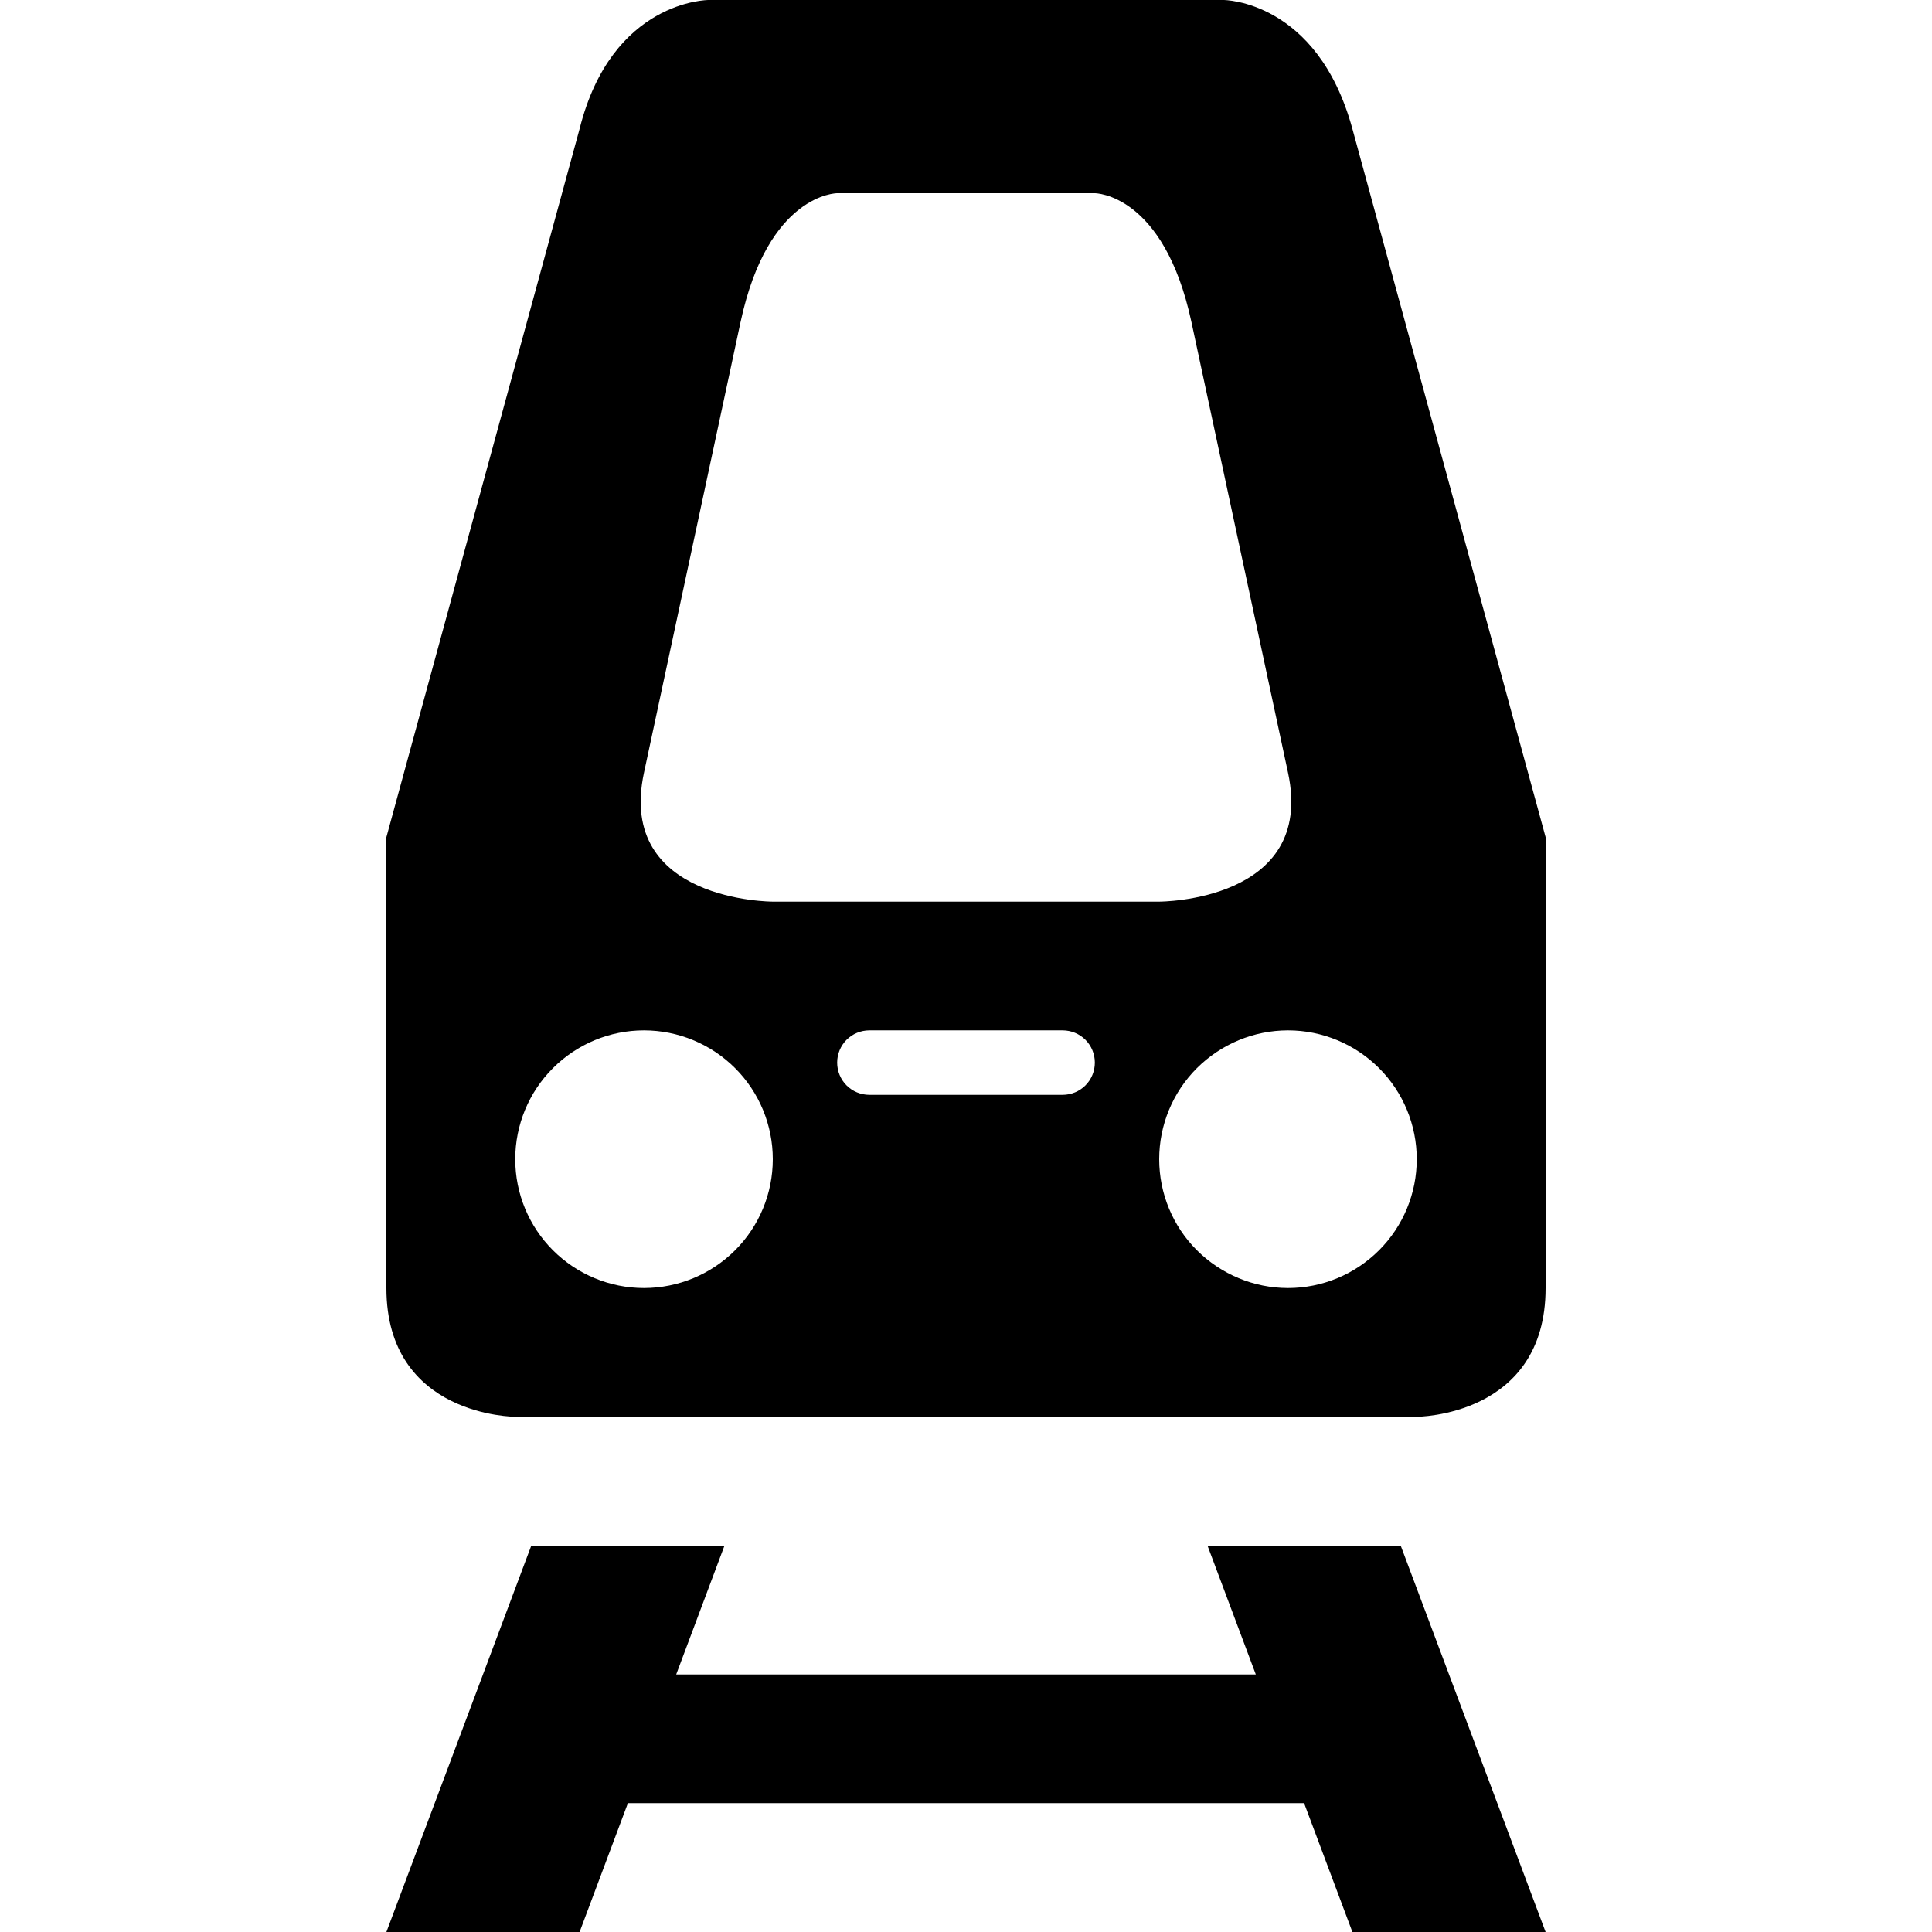 <svg width="16" height="16" viewBox="0 0 16 16" fill="none" xmlns="http://www.w3.org/2000/svg">
<g clip-path="url(#clip0_109_10199)">
<path d="M5.867 0C5.867 0 5.067 0 4.8 1.067L3.2 6.933V10.667C3.2 11.733 4.267 11.733 4.267 11.733H11.733C11.733 11.733 12.8 11.733 12.8 10.667V6.933L11.2 1.067C10.909 0 10.133 0 10.133 0H5.867ZM6.933 1.6H9.067C9.067 1.6 9.638 1.6 9.867 2.667L10.667 6.4C10.896 7.469 9.6 7.467 9.6 7.467H6.4C6.4 7.467 5.104 7.469 5.333 6.4L6.133 2.667C6.362 1.6 6.933 1.6 6.933 1.6ZM5.333 8.533C5.616 8.533 5.888 8.646 6.088 8.846C6.288 9.046 6.4 9.317 6.4 9.6C6.4 9.883 6.288 10.154 6.088 10.354C5.888 10.554 5.616 10.667 5.333 10.667C5.05 10.667 4.779 10.554 4.579 10.354C4.379 10.154 4.267 9.883 4.267 9.6C4.267 9.317 4.379 9.046 4.579 8.846C4.779 8.646 5.05 8.533 5.333 8.533ZM7.2 8.533H8.8C8.871 8.533 8.939 8.561 8.989 8.611C9.039 8.661 9.067 8.729 9.067 8.8C9.067 8.871 9.039 8.939 8.989 8.989C8.939 9.039 8.871 9.067 8.8 9.067H7.2C7.129 9.067 7.061 9.039 7.011 8.989C6.961 8.939 6.933 8.871 6.933 8.8C6.933 8.729 6.961 8.661 7.011 8.611C7.061 8.561 7.129 8.533 7.2 8.533ZM10.667 8.533C10.95 8.533 11.221 8.646 11.421 8.846C11.621 9.046 11.733 9.317 11.733 9.6C11.733 9.883 11.621 10.154 11.421 10.354C11.221 10.554 10.95 10.667 10.667 10.667C10.384 10.667 10.113 10.554 9.912 10.354C9.712 10.154 9.6 9.883 9.6 9.6C9.6 9.317 9.712 9.046 9.912 8.846C10.113 8.646 10.384 8.533 10.667 8.533ZM4.4 12.8L3.2 16H4.8L5.2 14.933H10.8L11.2 16H12.8L11.6 12.8H10L10.4 13.867H5.6L6 12.8H4.4Z" fill="black"/>
</g>
<defs>
<clipPath id="clip0_109_10199">
<rect width="16" height="16" fill="white"/>
</clipPath>
</defs>
</svg>
